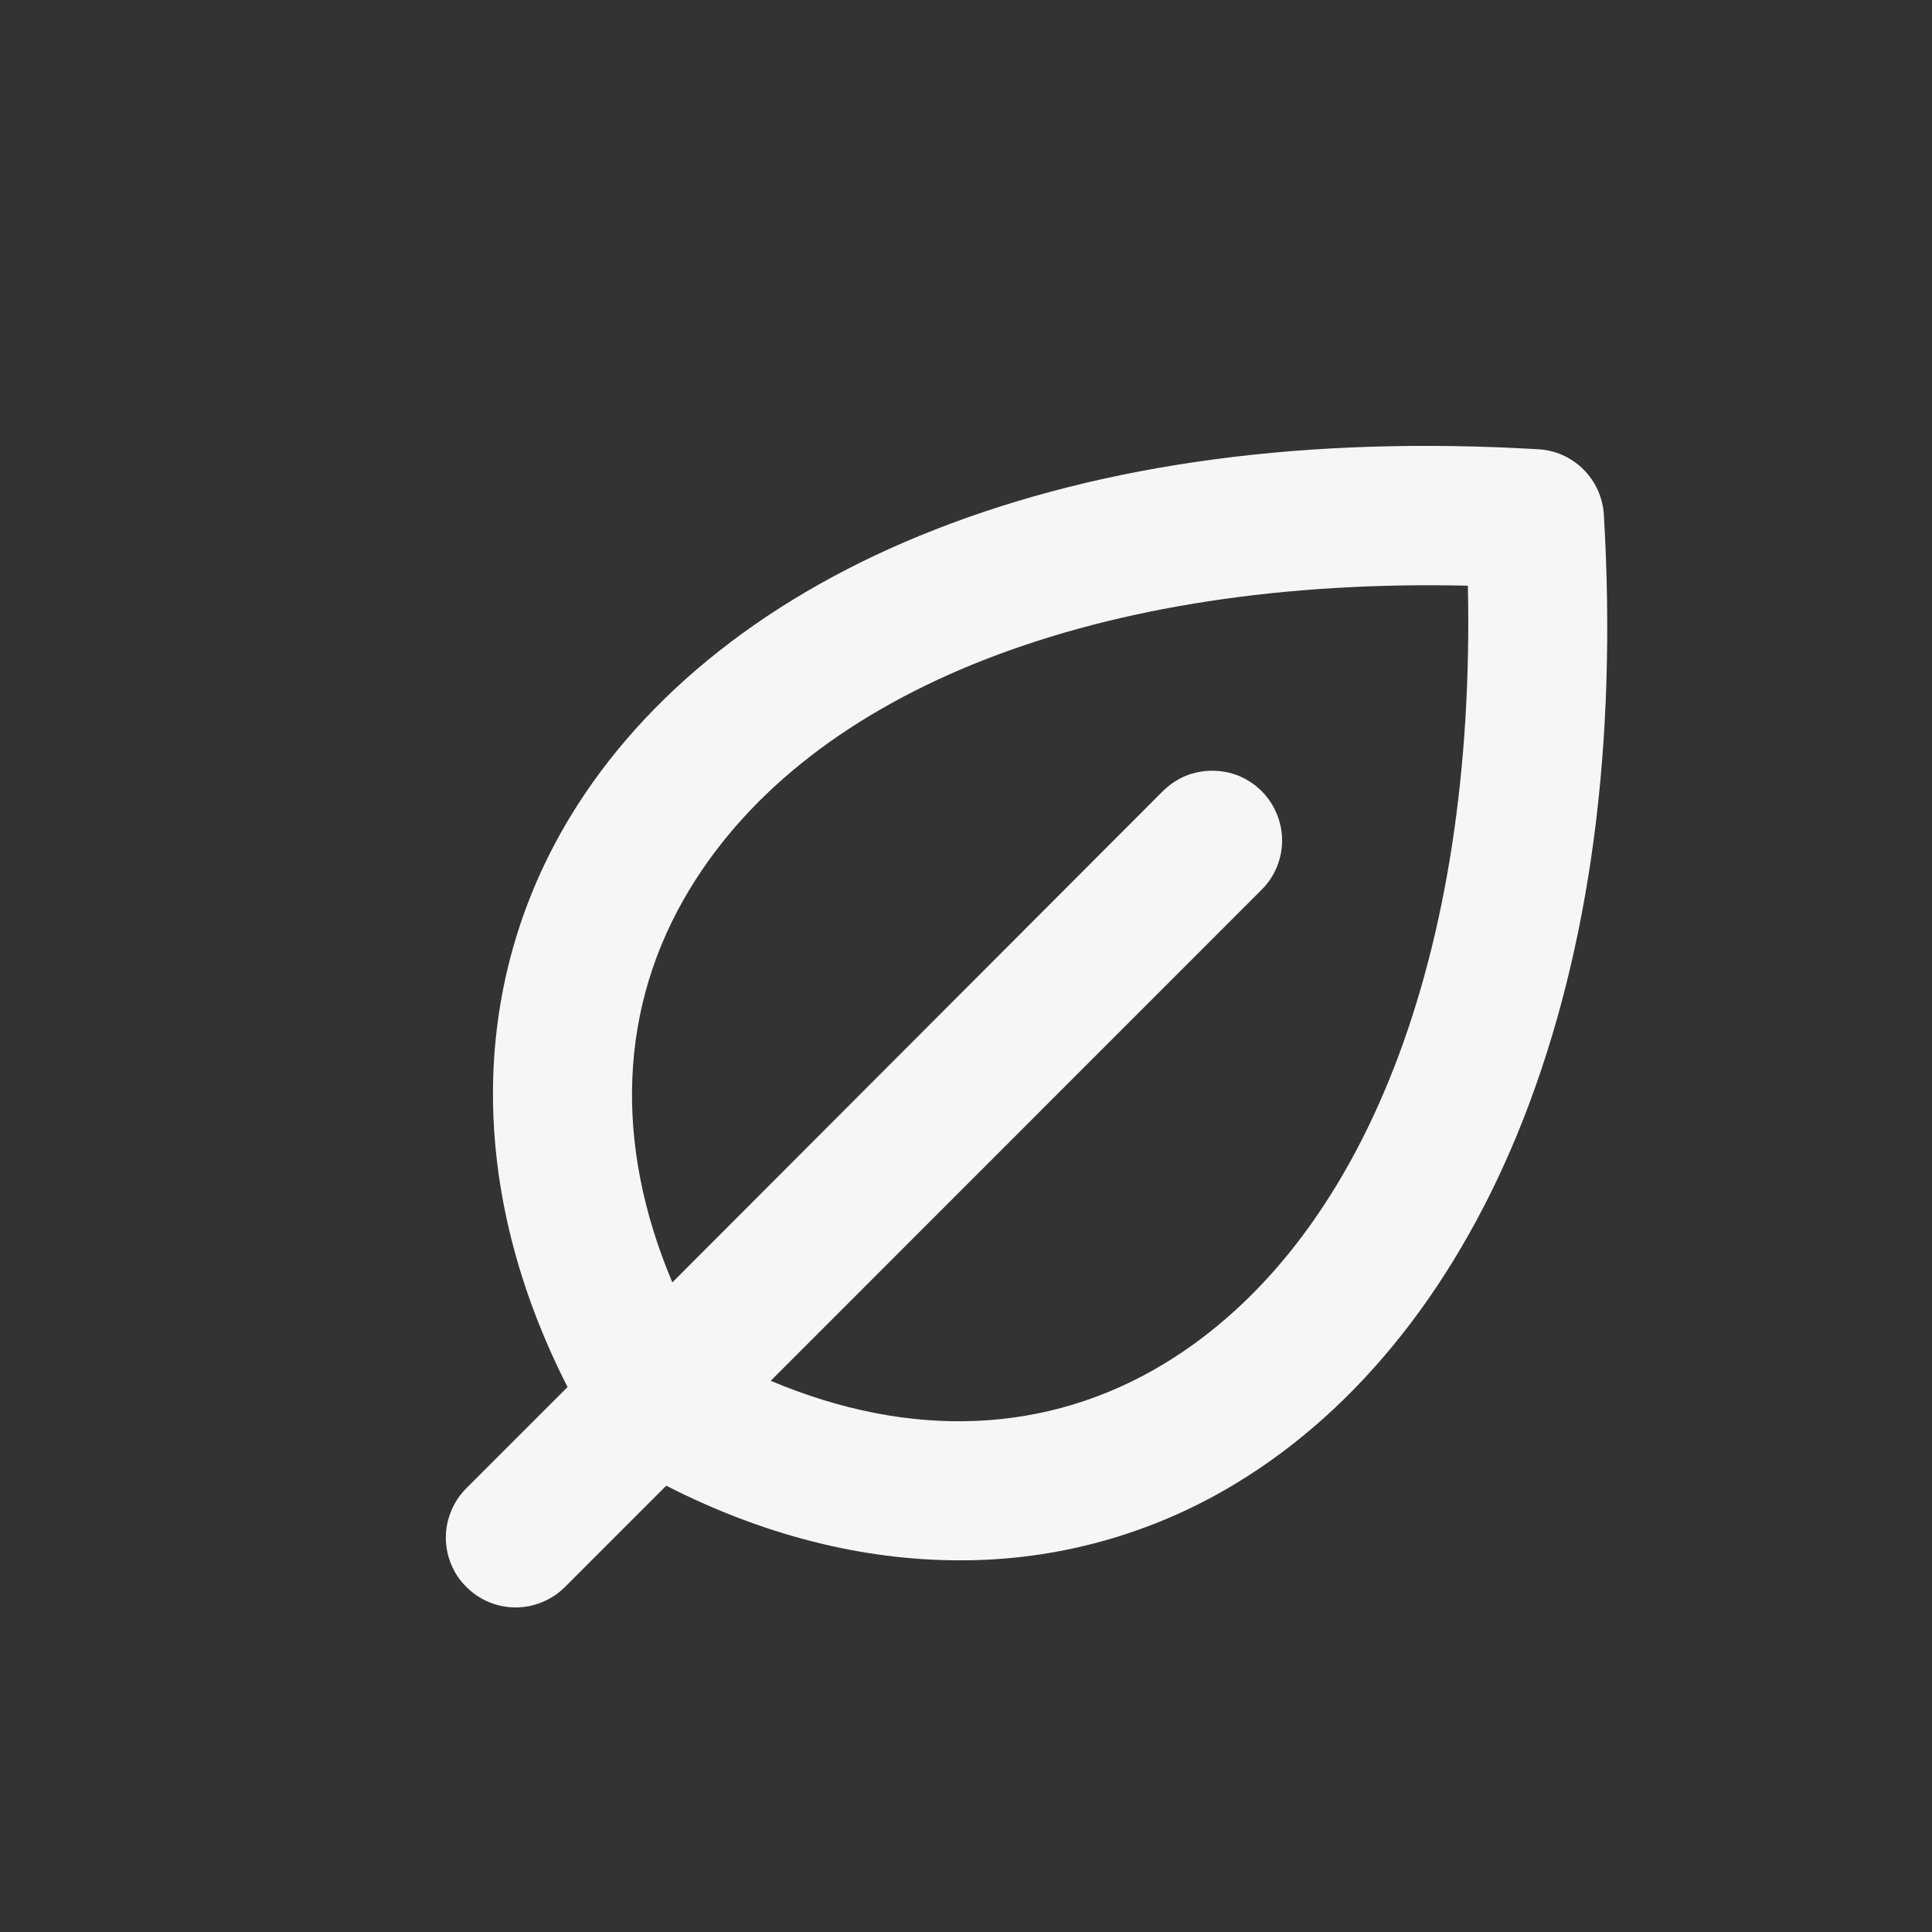<?xml version="1.0" encoding="UTF-8"?> <svg xmlns="http://www.w3.org/2000/svg" width="13" height="13" viewBox="0 0 13 13" fill="none"><rect x="0" y="0" width="13" height="13" fill="#333333" stroke="none"/><path d="M10.792 3.463C10.785 3.349 10.737 3.241 10.655 3.159C10.574 3.078 10.466 3.029 10.351 3.023C8.804 2.932 7.437 3.114 6.288 3.565C5.188 3.996 4.341 4.664 3.836 5.497C3.148 6.634 3.146 8.015 3.819 9.333L3.138 10.014C3.094 10.058 3.059 10.11 3.036 10.167C3.012 10.224 3 10.285 3 10.346C3 10.408 3.012 10.469 3.036 10.526C3.059 10.583 3.094 10.635 3.138 10.678C3.226 10.767 3.345 10.816 3.47 10.816C3.531 10.816 3.592 10.804 3.649 10.78C3.706 10.757 3.758 10.722 3.802 10.678L4.483 9.997C5.137 10.331 5.807 10.499 6.454 10.499C7.112 10.502 7.757 10.322 8.319 9.98C9.152 9.475 9.82 8.627 10.251 7.528C10.701 6.378 10.883 5.011 10.792 3.463ZM7.832 9.177C7.047 9.652 6.126 9.688 5.186 9.291L8.489 5.987C8.533 5.944 8.567 5.892 8.591 5.835C8.615 5.778 8.627 5.717 8.627 5.655C8.627 5.594 8.615 5.533 8.591 5.476C8.567 5.419 8.533 5.367 8.489 5.323C8.446 5.28 8.394 5.245 8.337 5.221C8.28 5.198 8.219 5.186 8.157 5.186C8.095 5.186 8.034 5.198 7.977 5.221C7.92 5.245 7.869 5.28 7.825 5.323L4.524 8.629C4.128 7.691 4.164 6.768 4.641 5.983C5.458 4.634 7.398 3.884 9.877 3.941C9.931 6.42 9.181 8.36 7.832 9.177Z" fill="#F6F6F6"></path></svg> 
